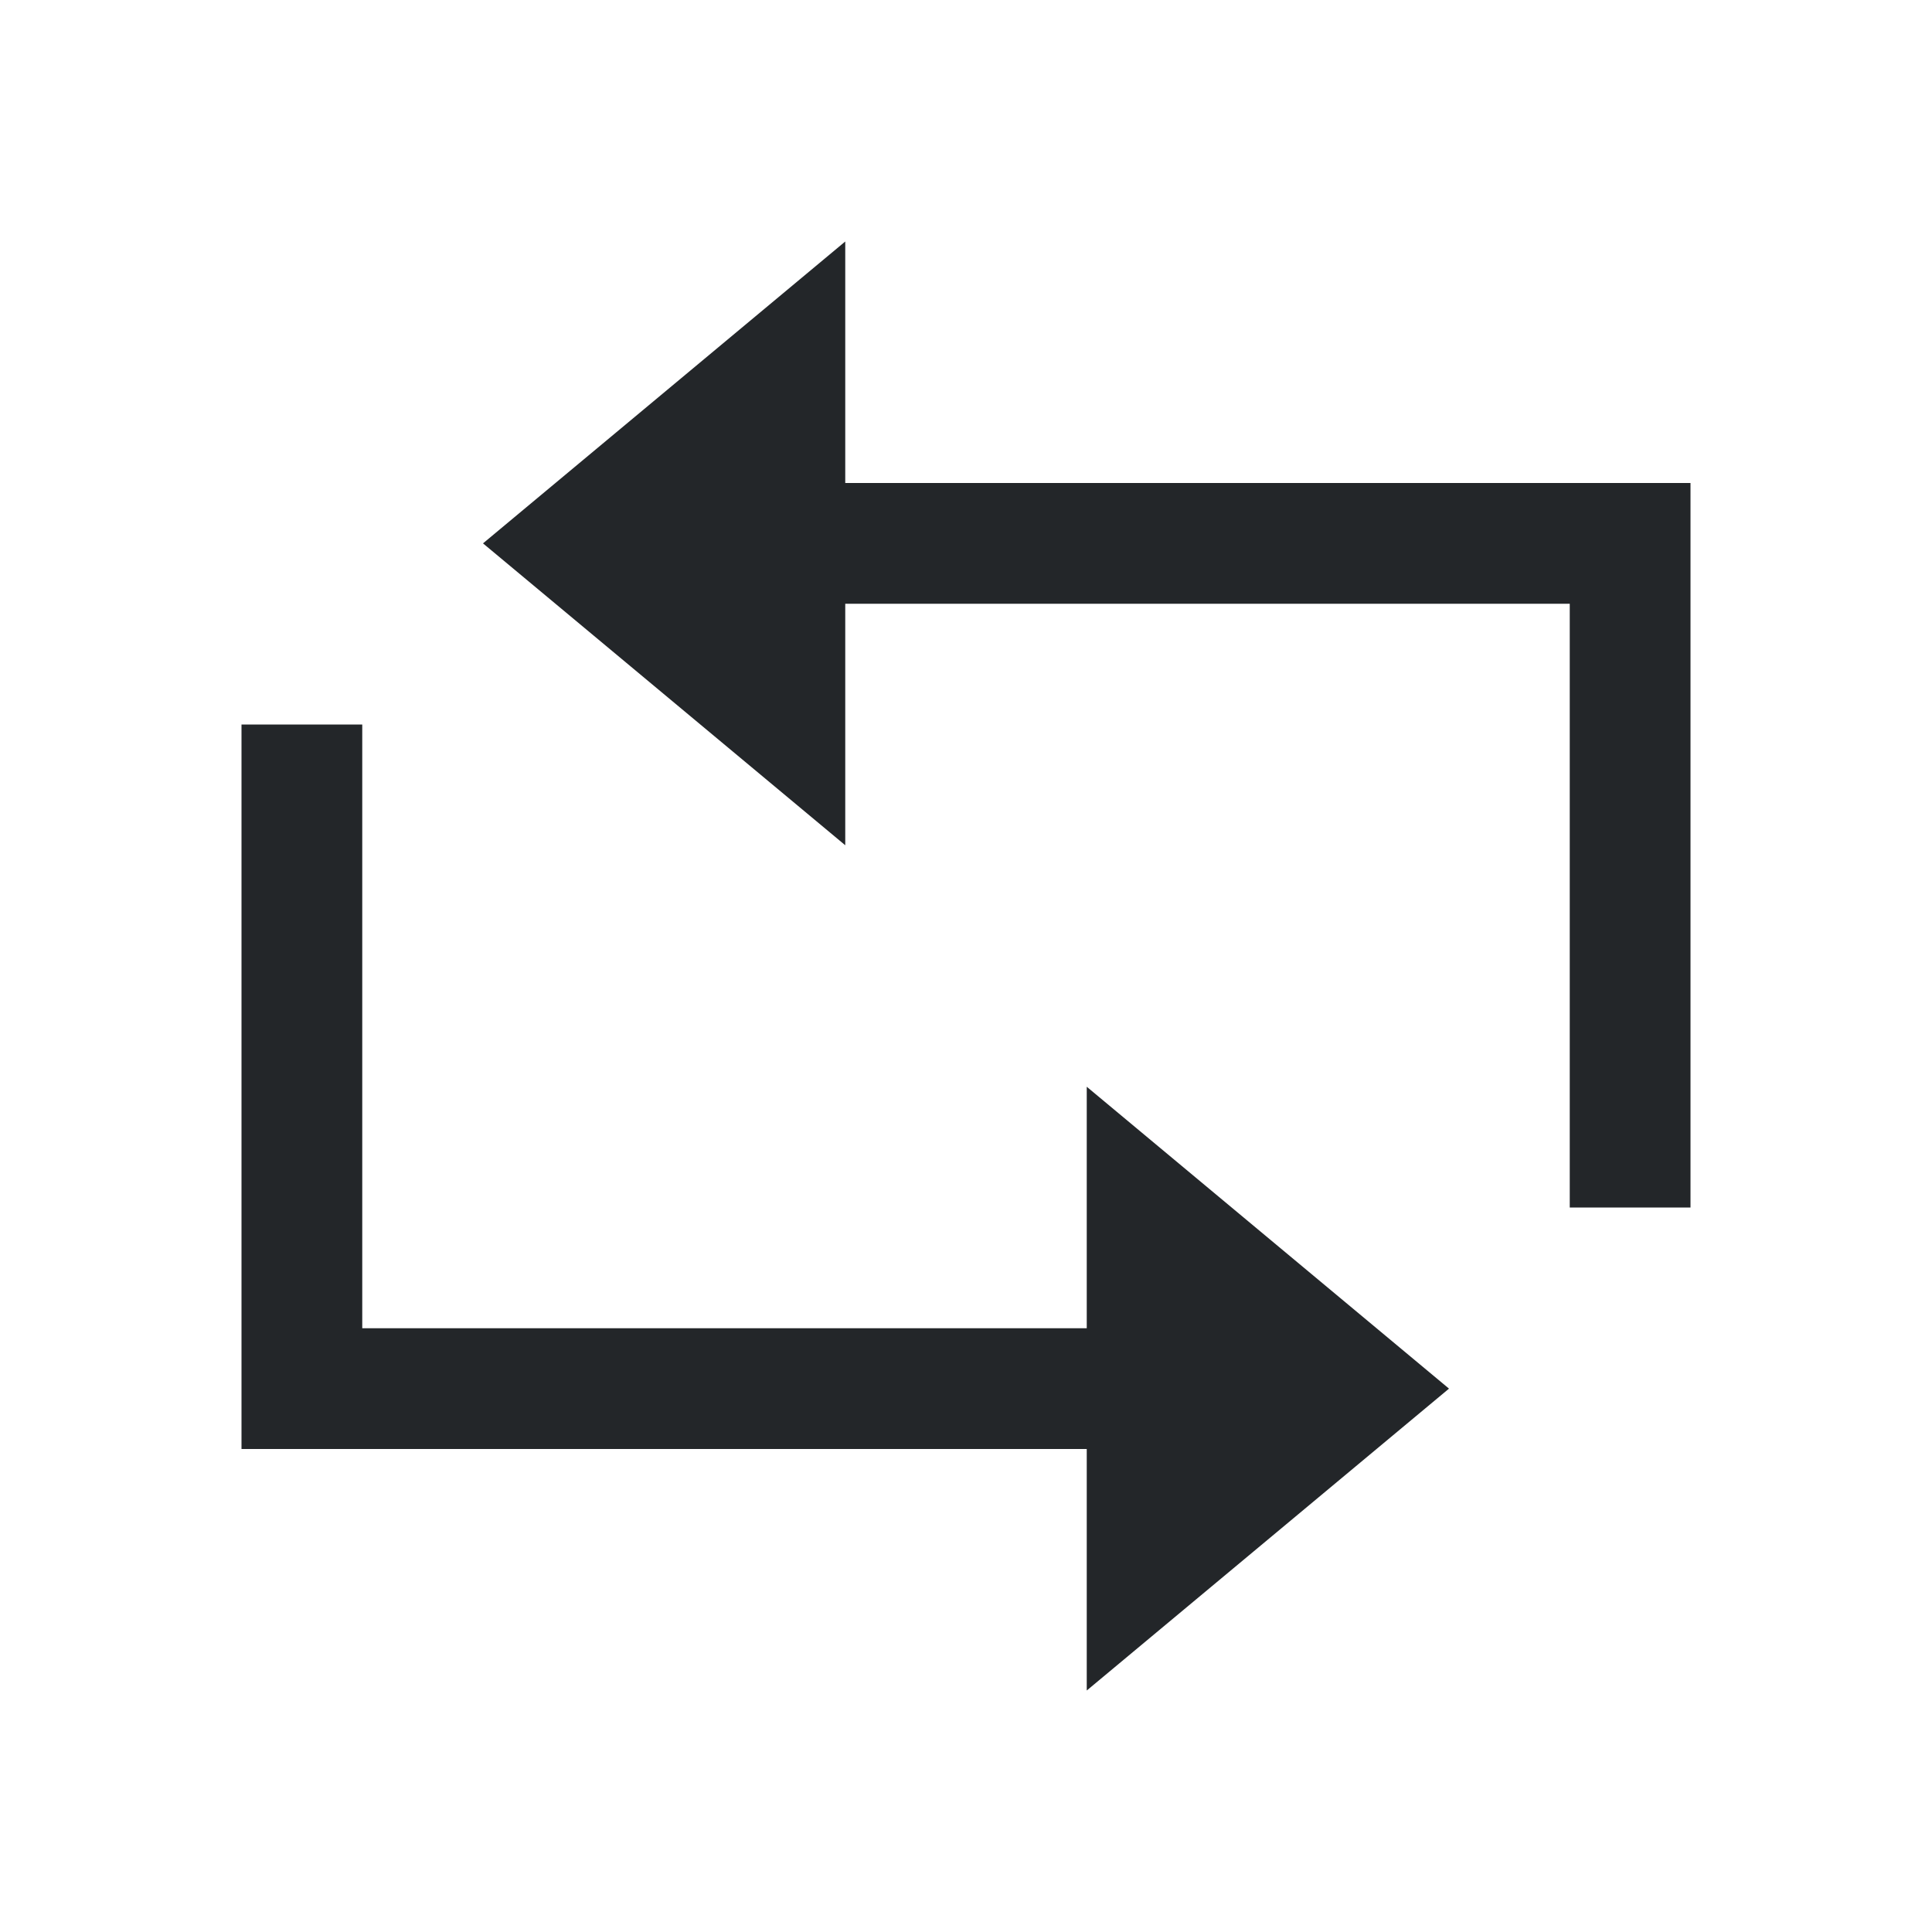 <?xml version="1.0" encoding="UTF-8"?>
<svg version="1.1" viewBox="0 0 16 16" xmlns="http://www.w3.org/2000/svg">
 <defs>
  <style id="current-color-scheme" type="text/css">.ColorScheme-Text {
        color:#232629;
      }</style>
 </defs>
 <path class="ColorScheme-Text" d="m4 4.5 3-2.5v2h7v6h-1v-5h-6v2zm-2 1.5h1v5h6v-2l3 2.5-3 2.5v-2h-7z" fill="currentColor"/>
</svg>
